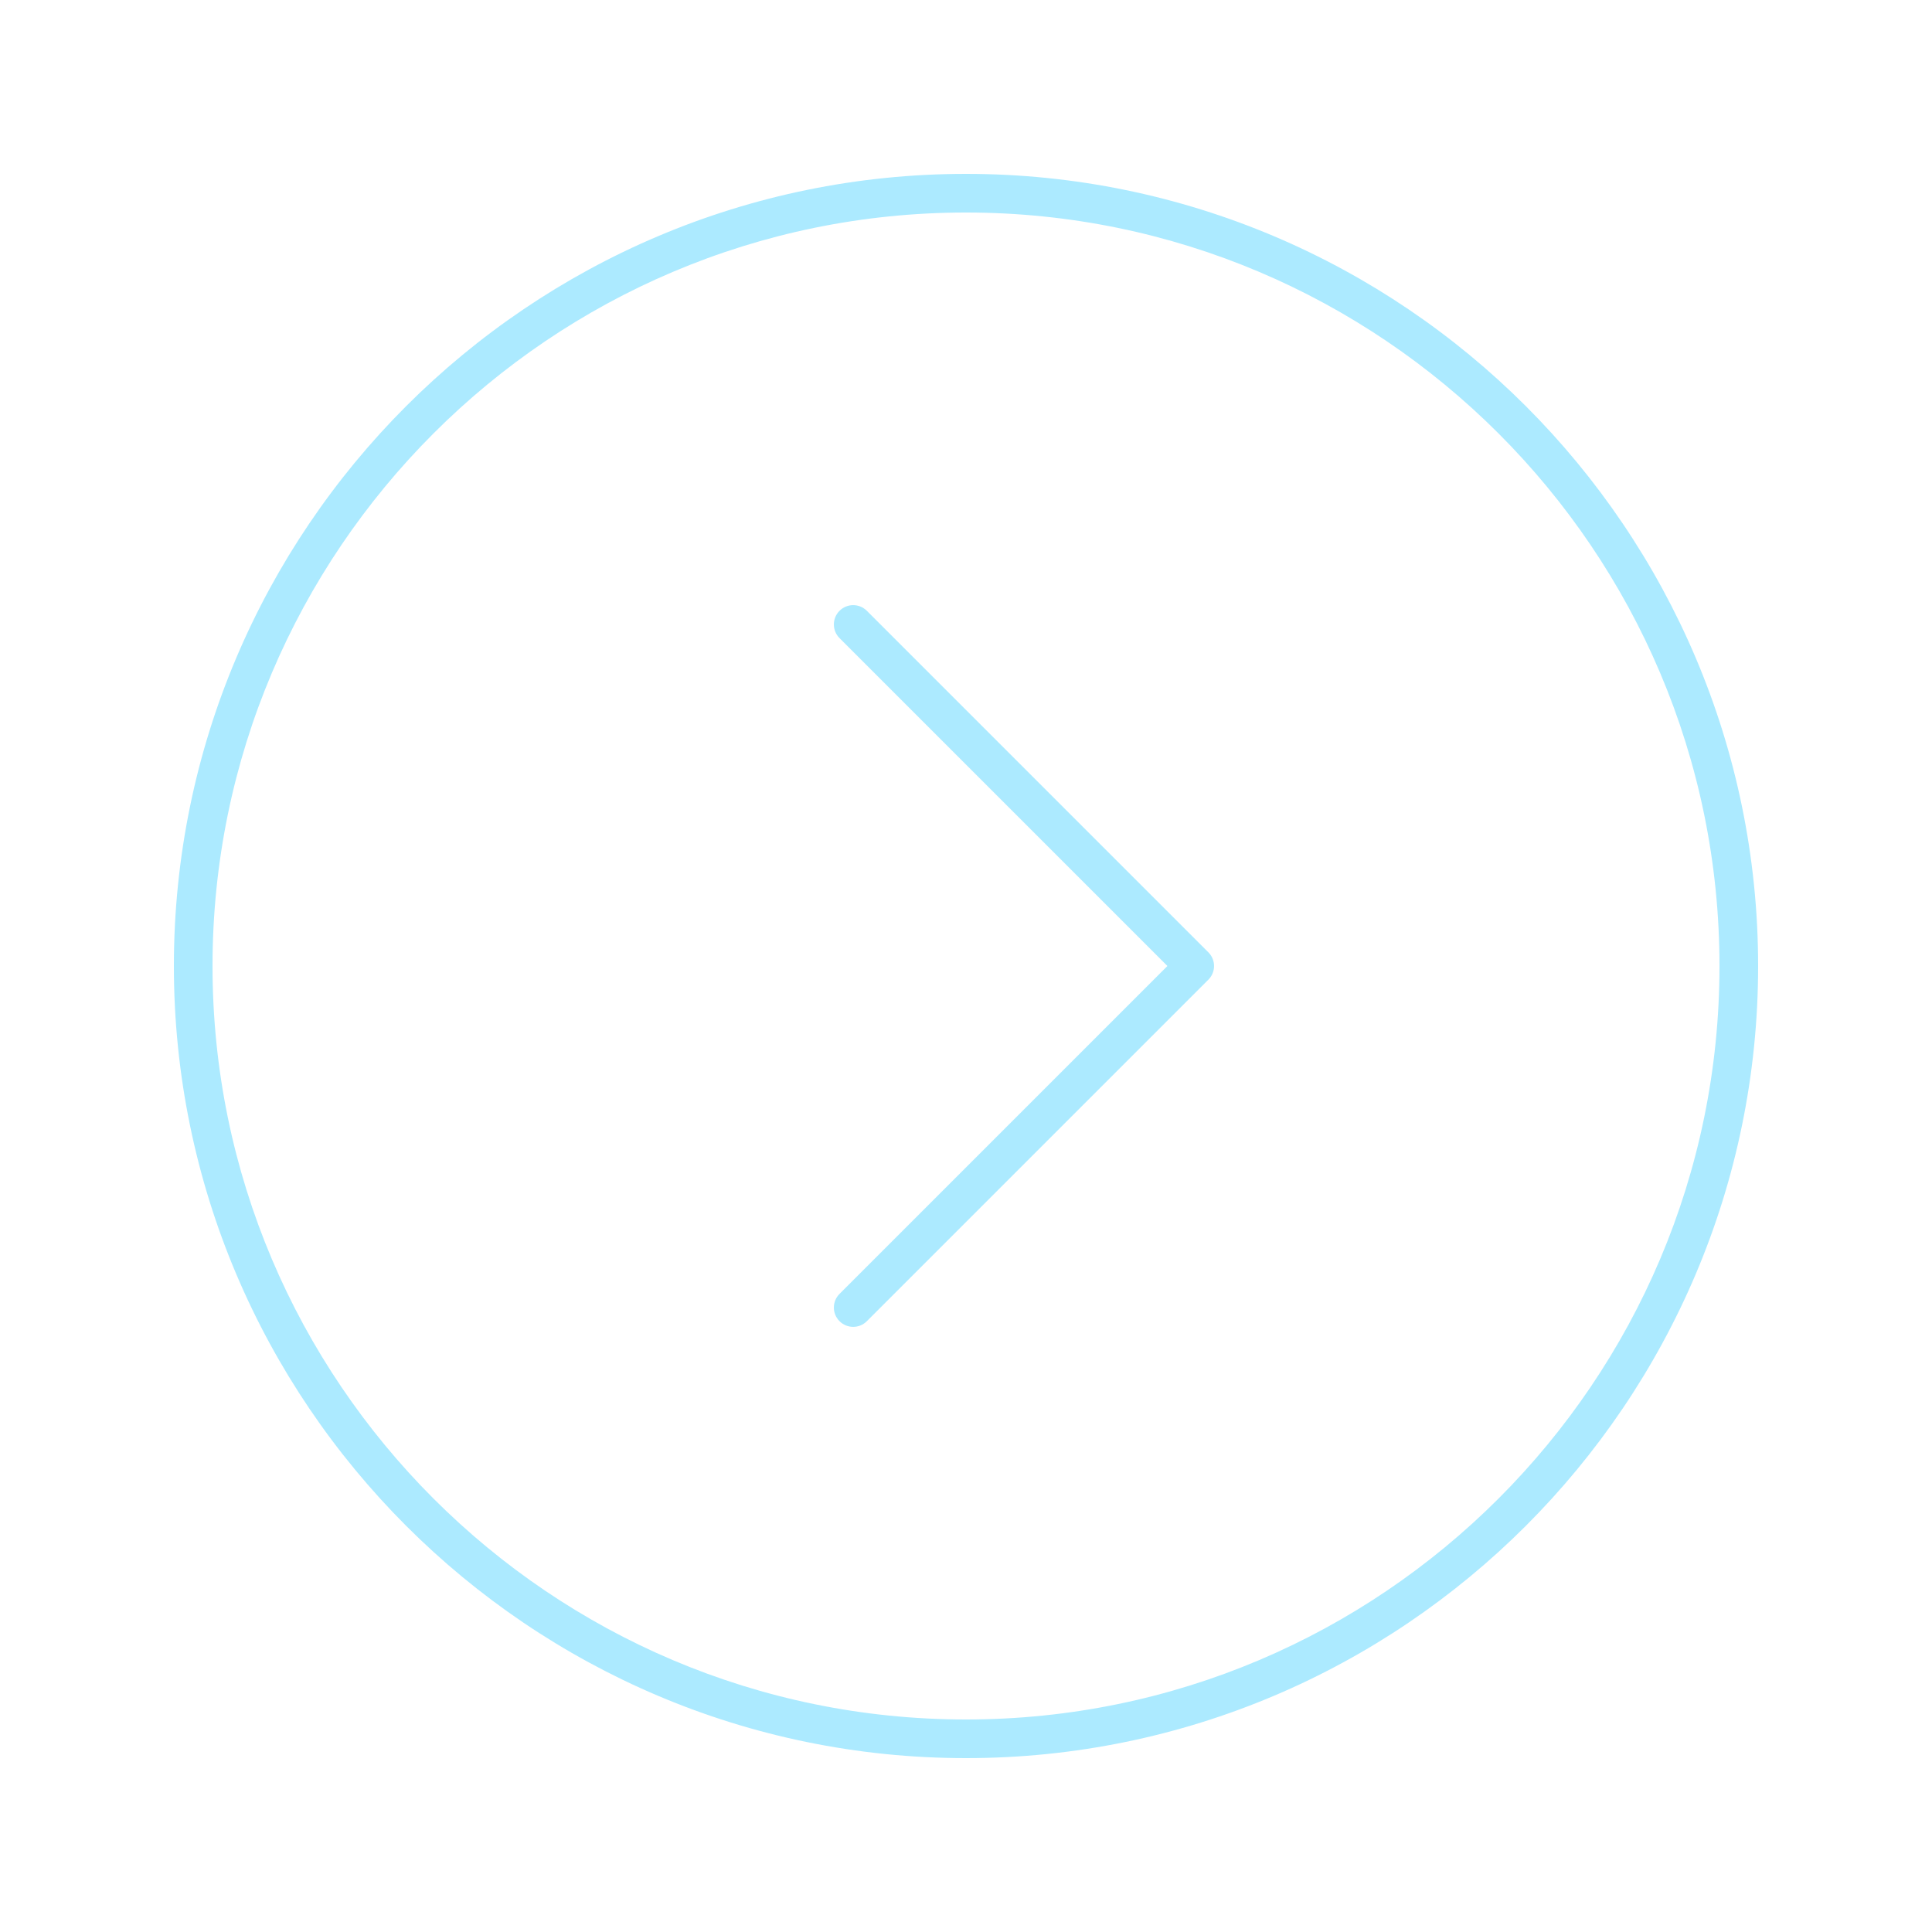 <svg xmlns="http://www.w3.org/2000/svg" xmlns:xlink="http://www.w3.org/1999/xlink" version="1.1" x="0px" y="0px" viewBox="0 0 100 100" enable-background="new 0 0 100 100" xml:space="preserve" aria-hidden="true" width="100px" height="100px" style="fill:url(#CerosGradient_id48dd2e09f);"><defs><linearGradient class="cerosgradient" data-cerosgradient="true" id="CerosGradient_id48dd2e09f" gradientUnits="userSpaceOnUse" x1="50%" y1="100%" x2="50%" y2="0%"><stop offset="0%" stop-color="#ACEAFF"/><stop offset="100%" stop-color="#ACEAFF"/></linearGradient><linearGradient/></defs><path d="M50,9C27.393,9,9,27.393,9,50s18.393,41,41,41s41-18.393,41-41S72.607,9,50,9z M50,89c-21.505,0-39-17.495-39-39  s17.495-39,39-39s39,17.495,39,39S71.505,89,50,89z" style="fill:url(#CerosGradient_id48dd2e09f);"/><path d="M44.868,31.615c-0.391-0.391-1.023-0.391-1.414,0s-0.391,1.023,0,1.414L60.425,50L43.454,66.971  c-0.391,0.391-0.391,1.023,0,1.414c0.195,0.195,0.451,0.293,0.707,0.293s0.512-0.098,0.707-0.293l17.678-17.678  c0.391-0.391,0.391-1.023,0-1.414L44.868,31.615z" style="fill:url(#CerosGradient_id48dd2e09f);"/></svg>